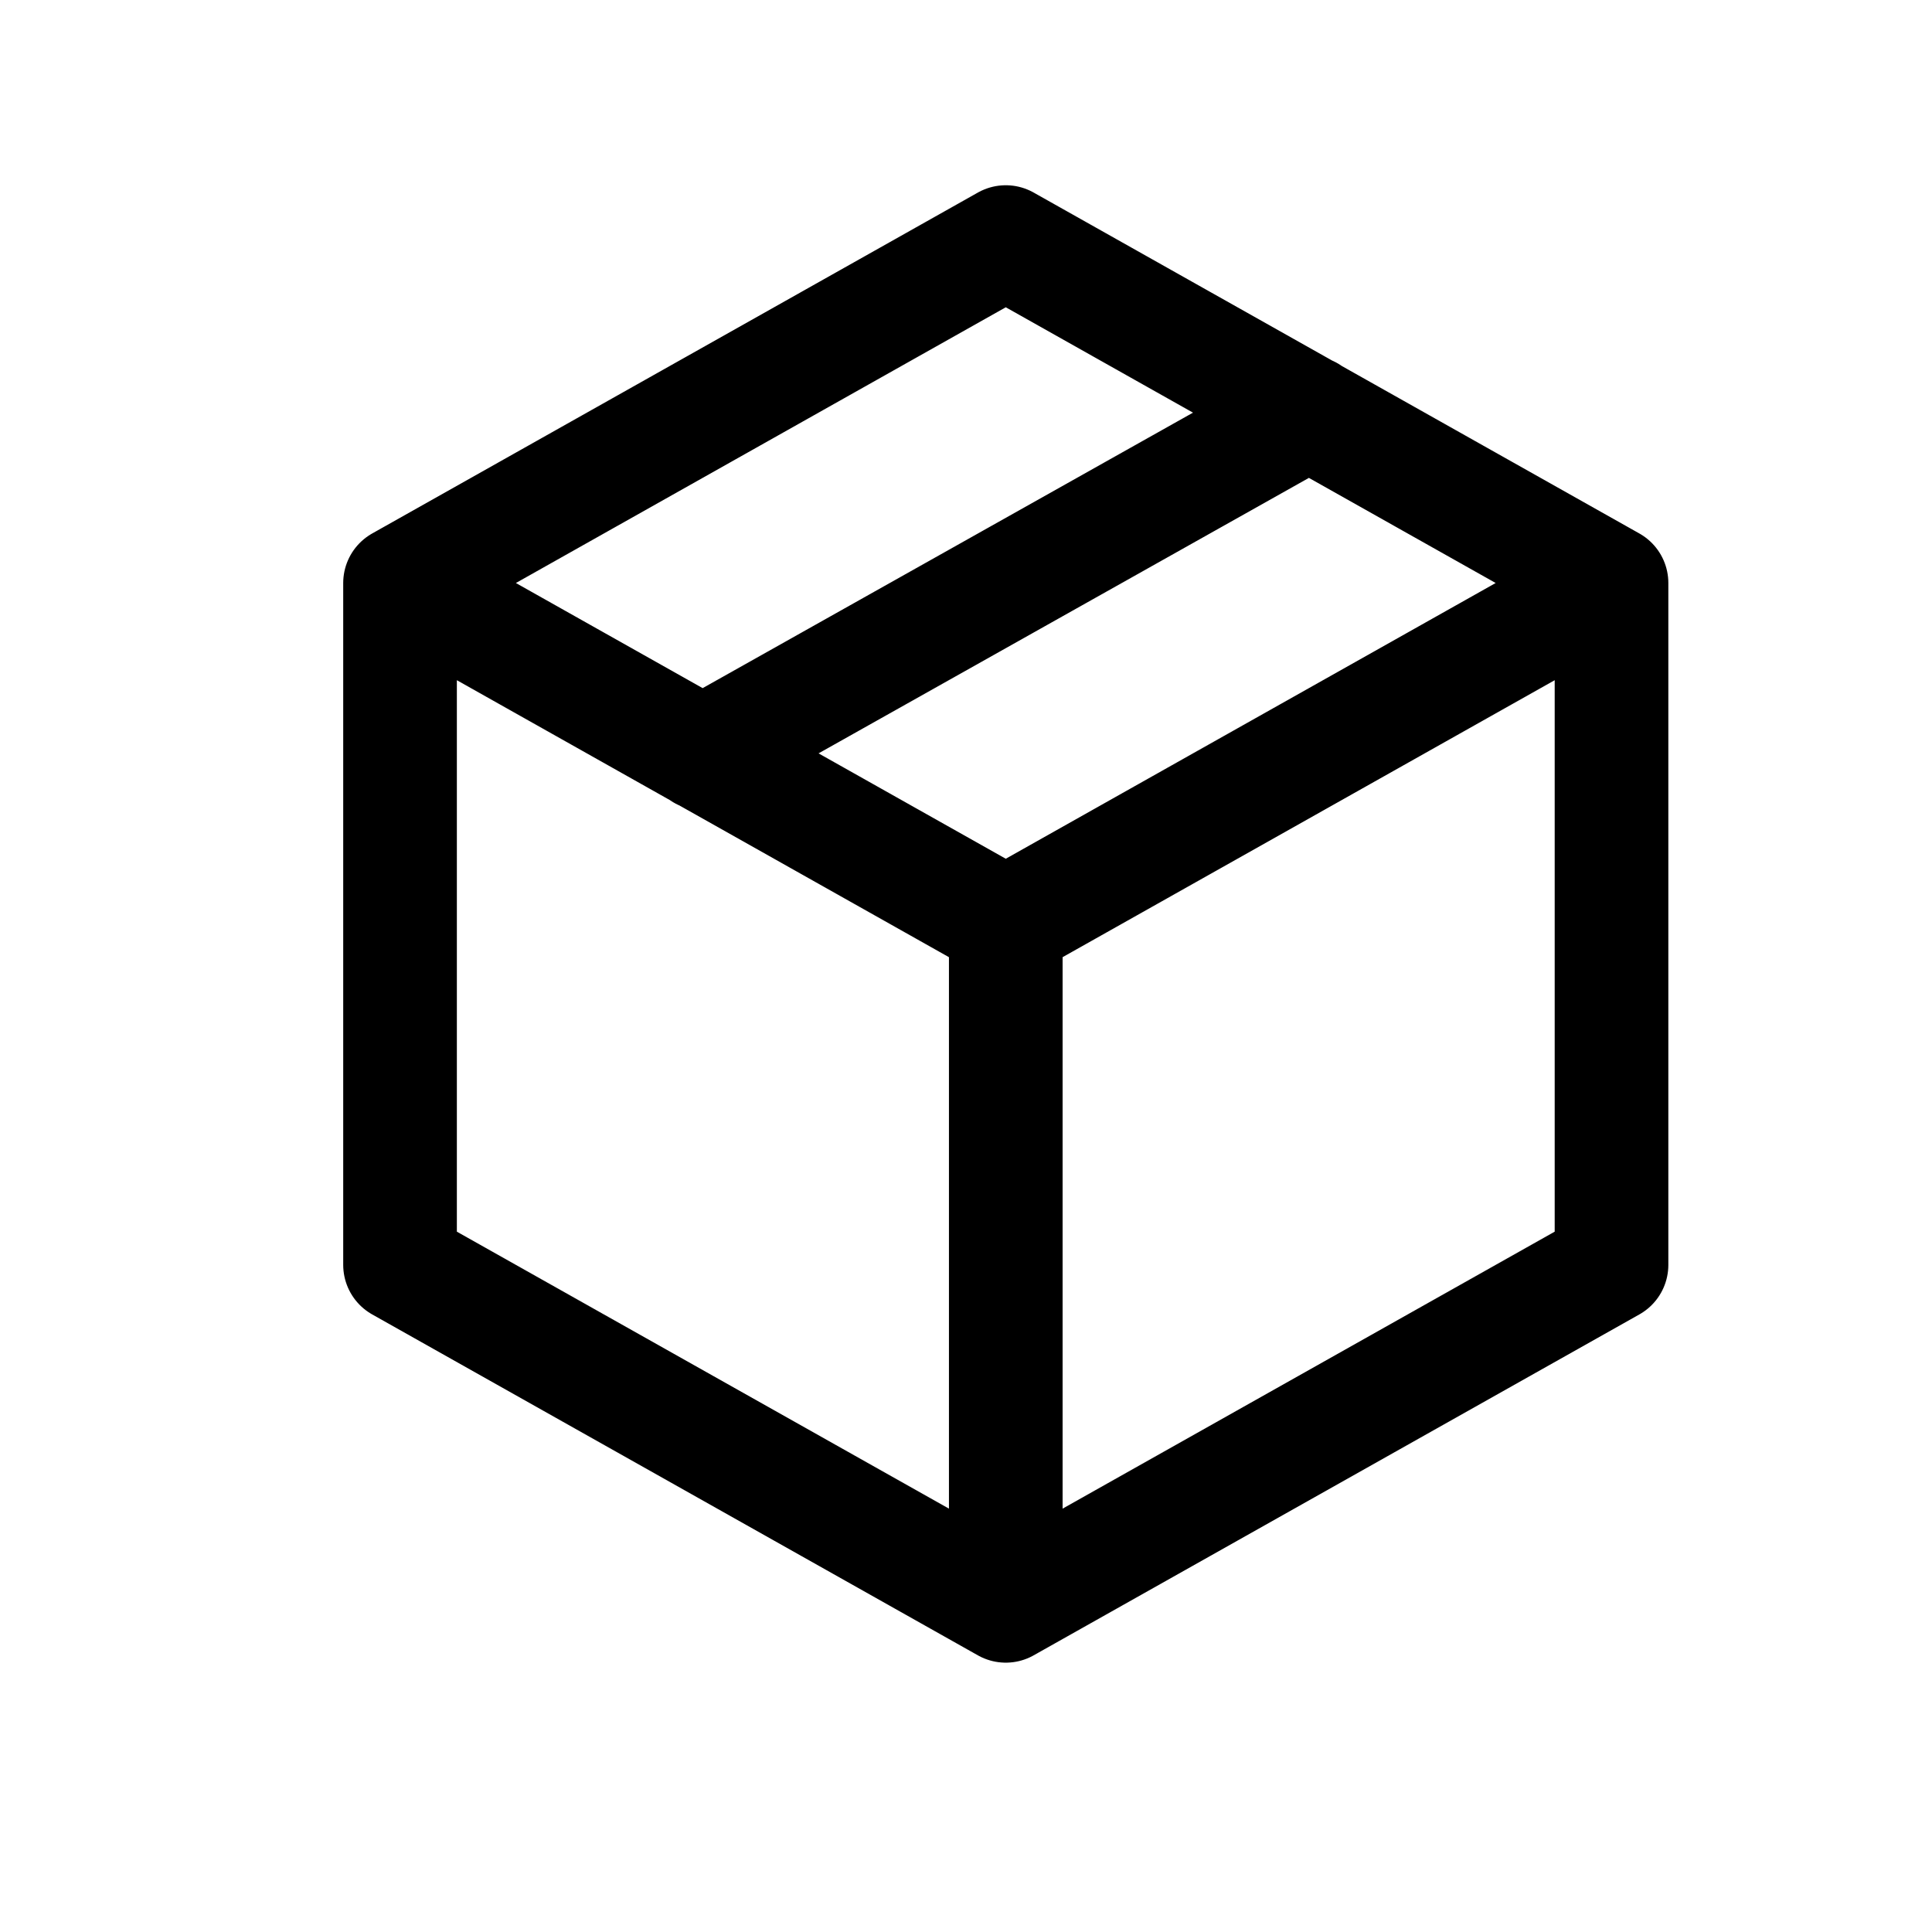 <svg xmlns="http://www.w3.org/2000/svg" width="17" height="17" fill="none" stroke="currentColor"><path stroke-linecap="round" stroke-linejoin="round" d="m8.85 2.13 5.33 3v6l-5.33 3-5.33-3v-6l5.33-3M8.85 8.13l5.33-3M8.85 8.13v6M8.85 8.13l-5.33-3M11.52 3.63l-5.34 3"/></svg>